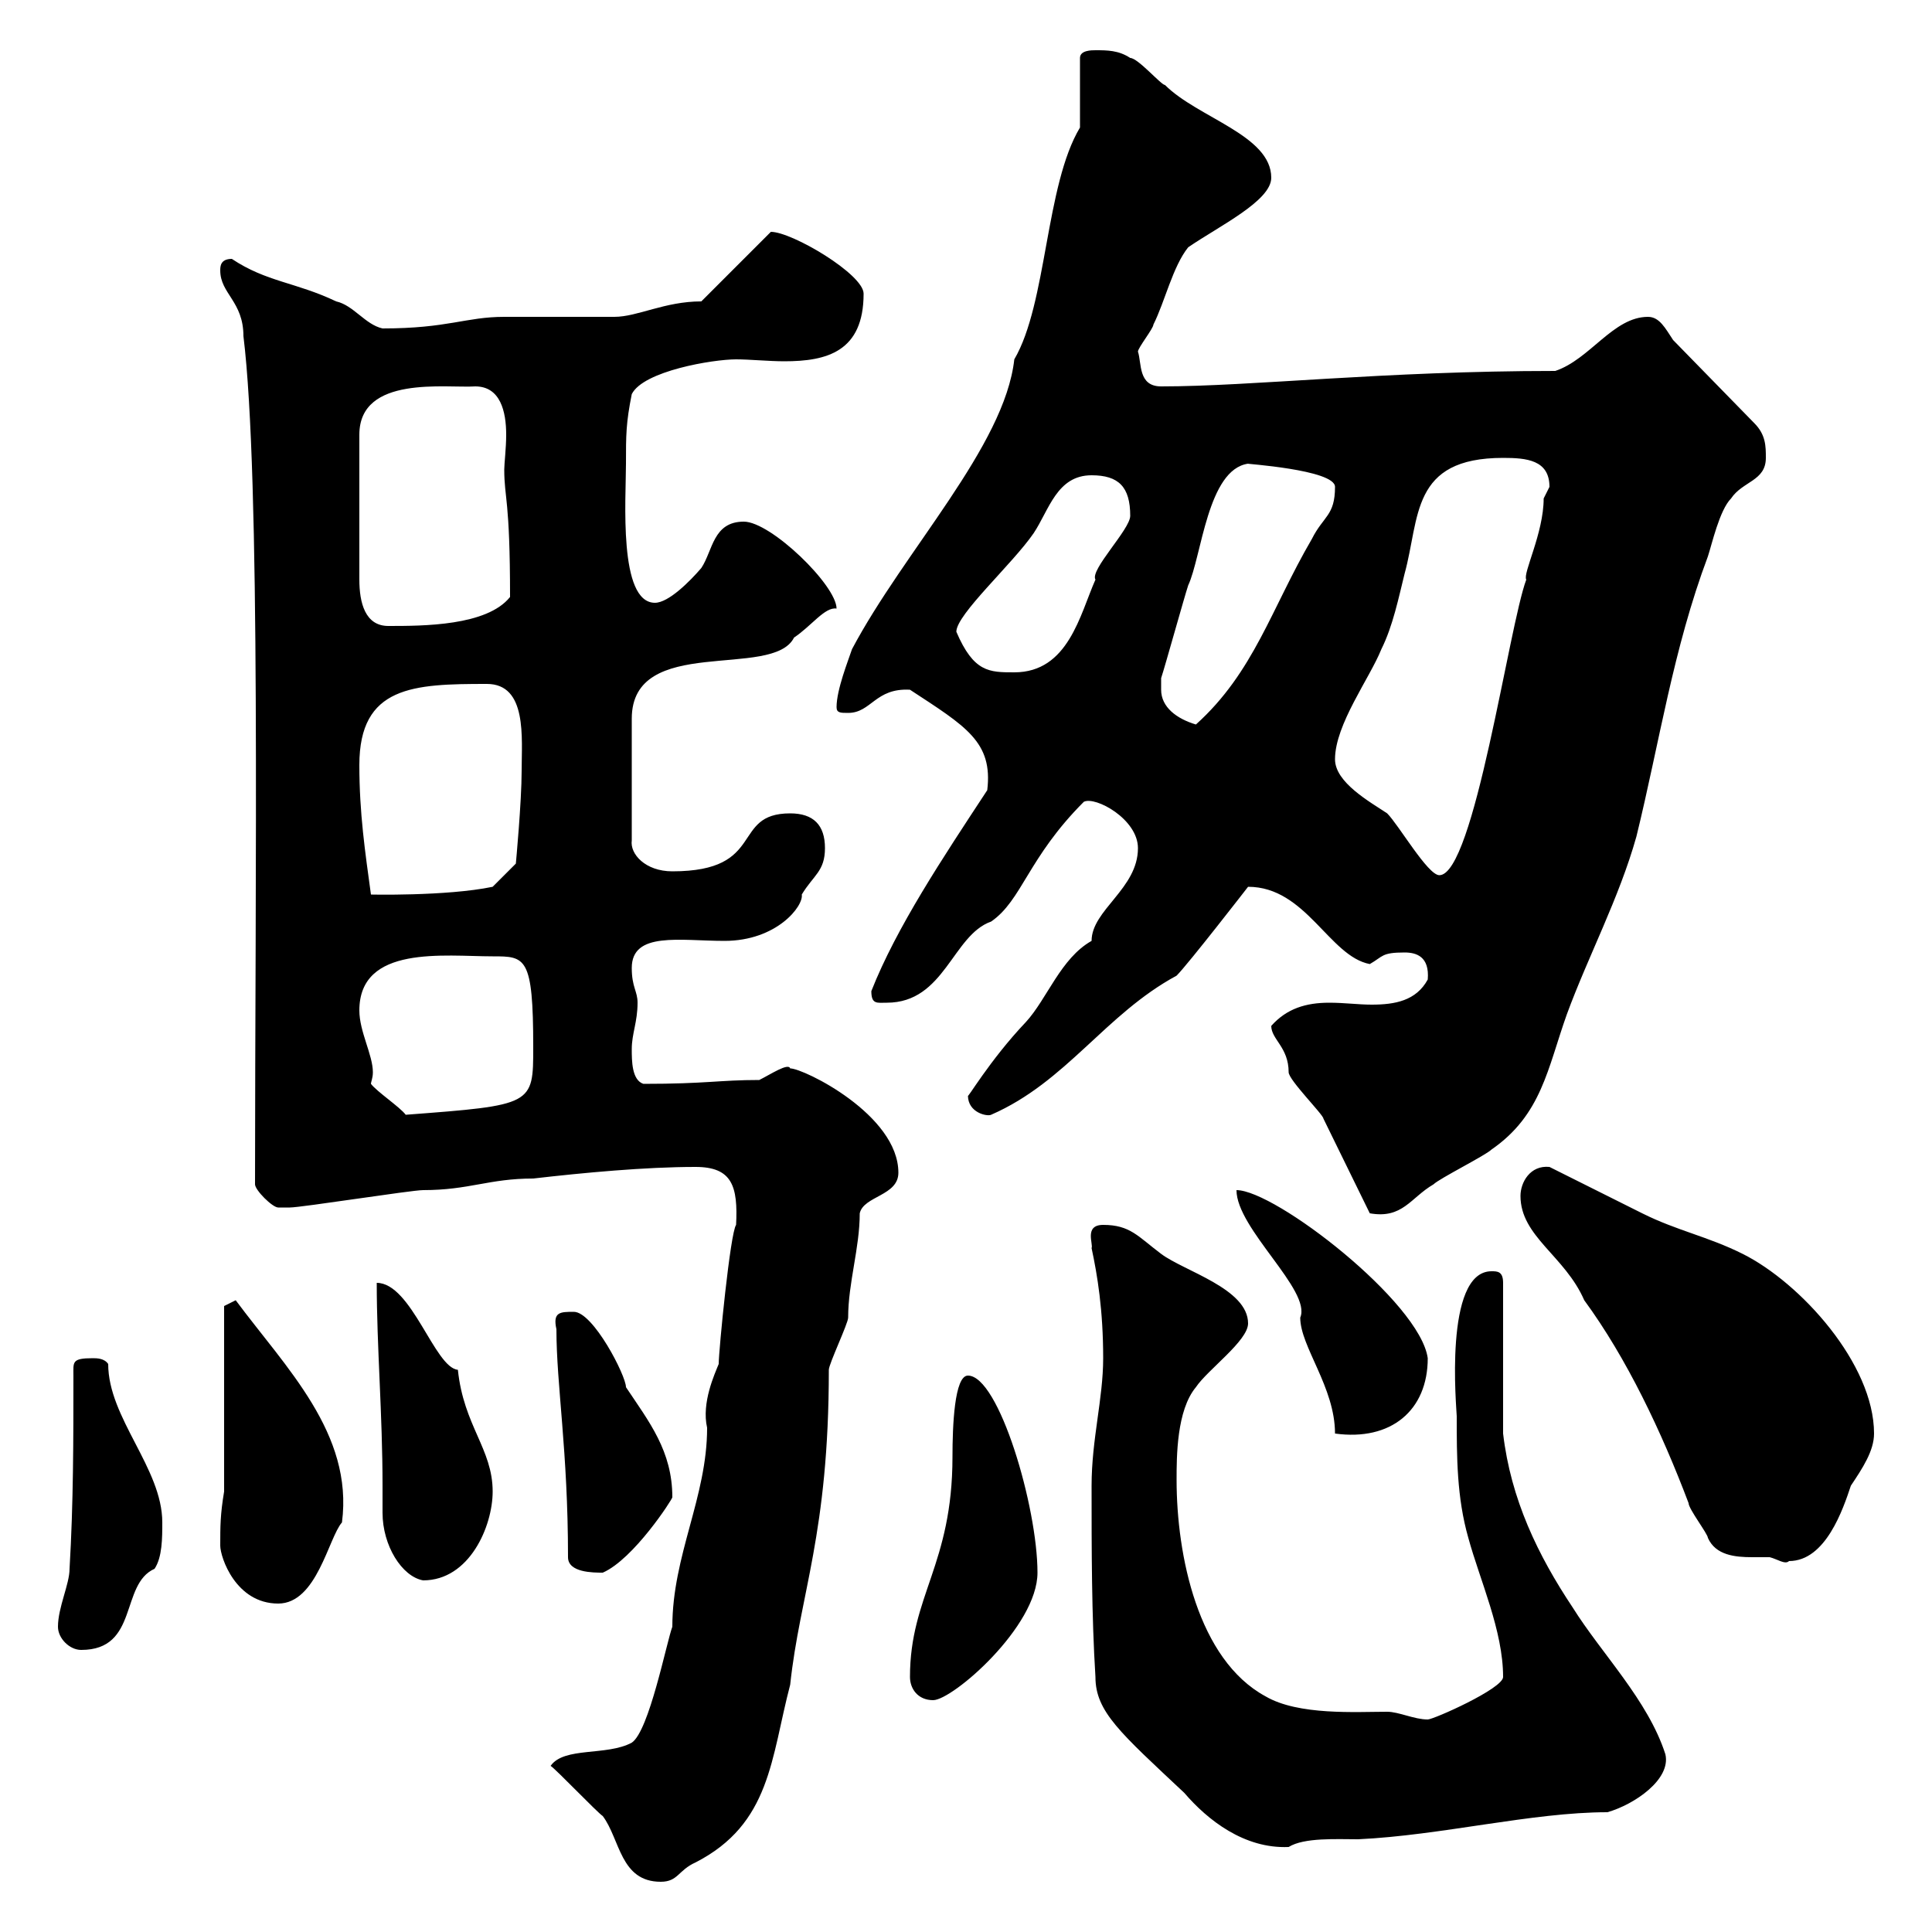 <svg xmlns="http://www.w3.org/2000/svg" xmlns:xlink="http://www.w3.org/1999/xlink" width="300" height="300"><path d="M85.50 274.20C86.40 274.80 92.70 281.40 93.60 282C96.30 285.60 96.30 292.20 102.60 292.20C105.30 292.20 105.30 290.40 108 289.20C119.70 283.20 119.70 273 122.70 261.60C124.20 247.50 128.70 238.20 128.70 212.70C128.70 211.80 131.70 205.50 131.70 204.60C131.70 199.20 133.50 193.80 133.50 188.40C134.10 185.70 139.50 185.70 139.50 182.10C139.50 173.10 124.80 165.90 122.70 165.90C122.40 165 119.70 166.80 117.90 167.70C111.60 167.70 109.80 168.30 99.90 168.30C98.10 167.70 98.10 164.70 98.10 162.90C98.10 160.50 99 158.70 99 155.70C99 153.90 98.10 153.30 98.10 150.30C98.10 144.60 105.60 146.10 112.50 146.10C120.60 146.10 124.80 140.70 124.50 138.90C126.30 135.90 128.10 135.30 128.10 131.70C128.10 128.10 126.30 126.30 122.70 126.30C113.40 126.30 119.10 135.30 104.40 135.30C100.20 135.30 97.80 132.60 98.10 130.50L98.10 111.60C98.10 98.40 120 105.60 123.30 99C126 97.20 128.10 94.20 129.90 94.50C129.90 90.90 119.70 81 115.50 81C110.70 81 110.70 85.50 108.90 88.20C107.10 90.30 103.80 93.60 101.70 93.60C96 93.60 97.20 77.40 97.20 72C97.20 67.50 97.20 65.70 98.10 61.20C99.90 57.60 110.70 55.80 114.30 55.80C116.40 55.80 119.40 56.10 121.80 56.10C128.40 56.10 134.10 54.60 134.10 45.60C134.10 42.60 123 36 119.70 36C115.20 40.50 117 38.70 108.90 46.80C103.20 46.80 99 49.20 95.40 49.20C92.70 49.20 81 49.20 78.30 49.20C72.30 49.20 69.60 51 59.40 51C56.70 50.40 54.90 47.40 52.20 46.80C45.90 43.80 41.40 43.80 36 40.20C34.20 40.20 34.20 41.40 34.20 42C34.20 45.60 37.80 46.80 37.80 52.20C40.50 74.10 39.60 136.80 39.60 183.90C39.60 184.80 42.30 187.50 43.20 187.50C43.80 187.50 44.10 187.50 45 187.50C46.80 187.50 63.90 184.80 65.70 184.80C72.90 184.80 75.90 183 82.80 183C90.60 182.10 100.20 181.20 108 181.20C113.70 181.20 114.60 184.20 114.30 190.20C113.40 191.40 111.60 209.70 111.60 211.80C111 213.30 108.90 217.80 109.80 221.70C109.80 232.50 104.40 241.50 104.40 252.60C103.50 255 100.80 268.80 98.10 270.60C94.20 272.70 87.60 271.20 85.50 274.20ZM169.50 230.70C169.50 240.60 169.50 250.80 170.10 260.40C170.10 265.80 174 269.10 183.90 278.40C187.50 282.60 193.20 287.10 200.10 286.80C202.50 285.30 207.60 285.60 210.90 285.60C223.80 285 237.90 281.40 249.60 281.40C253.80 280.20 259.50 276.30 258.60 272.40C255.90 264 248.70 256.80 244.20 249.60C238.80 241.50 234.60 232.80 233.40 222.60L233.40 199.20C233.40 197.40 232.50 197.40 231.60 197.40C224.10 197.40 226.20 219 226.20 219.90C226.20 226.20 226.20 232.50 228 238.80C229.80 245.40 233.40 253.20 233.40 260.40C233.40 262.20 222.60 267 221.70 267C219.60 267 217.20 265.80 215.40 265.80C210.60 265.80 201.60 266.40 196.50 263.40C186 257.70 182.70 241.50 182.70 229.80C182.70 226.20 182.70 219 185.70 215.40C187.50 212.70 193.80 208.20 193.80 205.50C193.80 200.10 183.90 197.40 180.30 194.70C176.70 192 175.50 190.20 171.30 190.20C168.30 190.20 169.80 193.20 169.50 193.80C170.40 198 171.30 203.40 171.30 210.90C171.30 217.20 169.50 223.50 169.50 230.70ZM141.30 260.40C141.30 262.20 142.50 264 144.90 264C147.90 264 161.10 252.60 161.10 244.20C161.10 234 155.10 213.60 150.30 213.60C148.20 213.60 147.90 221.40 147.90 226.20C147.90 243 141.30 247.80 141.30 260.40ZM9 252.60C9 254.40 10.80 256.20 12.60 256.20C21.60 256.20 18.60 246 24 243.60C25.20 241.80 25.20 238.80 25.20 236.40C25.20 228 16.80 220.20 16.80 211.80C16.20 210.90 15 210.90 14.40 210.90C11.10 210.90 11.40 211.50 11.40 213.60C11.40 223.50 11.40 233.40 10.80 243.60C10.80 246 9 249.60 9 252.60ZM34.20 240C34.20 241.80 36.60 249 43.20 249C49.20 249 51 238.80 53.10 236.40C54.90 222.60 44.40 212.40 36.60 201.90L34.80 202.80L34.80 231.60C34.20 235.20 34.20 237 34.20 240ZM58.50 199.20C58.50 209.10 59.40 219.60 59.40 230.70C59.40 232.20 59.40 233.40 59.40 234.90C59.40 240 62.40 244.80 65.70 245.40C72.90 245.40 76.50 237 76.50 231.60C76.50 225 72 221.40 71.10 212.70C67.50 212.40 63.90 199.20 58.50 199.20ZM88.20 241.80C88.20 244.20 92.10 244.20 93.60 244.20C98.40 242.10 104.40 232.80 104.40 232.50C104.40 225.30 100.80 220.80 97.20 215.40C97.20 213.60 92.10 203.70 89.10 203.70C87 203.70 85.80 203.70 86.40 206.40C86.40 215.10 88.20 225.30 88.20 241.80ZM236.10 185.70C236.10 192 243 195 246 201.90C252.60 210.90 258 222.30 262.20 233.40C262.20 234.30 265.20 238.20 265.20 238.80C266.40 241.50 269.40 241.80 272.10 241.80C273 241.80 274.20 241.80 274.80 241.80C276 242.10 277.20 243 277.80 242.40C283.50 242.40 286.20 234.30 287.40 230.70C289.20 228 291 225.30 291 222.60C291 211.80 279.60 199.20 270.60 194.70C265.20 192 260.40 191.10 255 188.40C253.20 187.50 242.40 182.10 240.60 181.20C237.60 180.90 236.10 183.60 236.10 185.70ZM192 184.80C192 190.80 203.70 200.40 201.90 204.60C201.90 209.10 207.30 215.40 207.30 222.60C216 223.80 221.70 219 221.70 210.90C220.50 202.20 198 184.80 192 184.80ZM197.40 159.30C197.40 161.40 200.10 162.60 200.10 166.50C200.10 167.70 205.50 173.10 205.50 173.70C206.40 175.50 211.80 186.60 212.70 188.40C217.80 189.30 219 186 222.60 183.90C223.50 183 230.70 179.40 231.60 178.50C239.40 173.10 240.30 165.90 243.30 157.50C246.60 148.50 251.40 139.50 254.10 129.90C257.70 115.20 259.80 100.80 265.20 86.40C265.80 84.60 267 79.20 268.80 77.40C270.60 74.70 274.20 74.70 274.20 71.10C274.20 69.30 274.20 67.50 272.40 65.70L259.80 52.80C258.60 51 257.70 49.20 255.90 49.20C250.50 49.20 246.90 55.80 241.50 57.60C214.80 57.60 194.40 60 180.30 60C176.70 60 177.30 56.40 176.70 54.60C176.70 54 179.10 51 179.10 50.40C180.90 46.80 182.10 41.40 184.50 38.40C189.30 35.10 197.40 31.20 197.40 27.60C197.40 21 186 18.30 180.90 13.20C180.30 13.20 176.70 9 175.50 9C173.70 7.80 171.90 7.80 170.10 7.80C169.50 7.80 167.70 7.80 167.70 9L167.70 19.80C162.30 28.80 162.60 47.10 157.50 55.80C156 69.30 140.40 85.50 132.30 100.80C131.70 102.60 129.90 107.10 129.90 109.80C129.90 110.70 130.50 110.70 131.70 110.70C135.30 110.70 135.90 106.80 141.30 107.10C150 112.80 154.20 115.20 153.30 122.70C146.40 133.20 139.20 144 135.30 153.90C135.30 156 136.20 155.70 137.70 155.70C146.70 155.70 147.90 145.20 153.90 143.10C158.70 139.80 159.60 133.20 168.30 124.50C170.10 123.60 176.70 127.20 176.70 131.70C176.70 138 169.50 141.30 169.50 146.10C164.70 148.80 162.60 155.10 159.30 158.70C153.60 164.70 150 171 150.30 170.10C150.30 172.80 153.30 173.40 153.90 173.10C165.60 168 171.60 157.50 182.70 151.50C184.50 149.70 193.80 137.70 193.80 137.70C202.80 137.70 206.40 148.50 212.70 149.70C214.80 148.50 214.50 147.90 218.10 147.90C219.90 147.90 222 148.50 221.70 152.10C219.90 155.40 216.60 156 213 156C210.90 156 208.80 155.70 206.40 155.70C202.80 155.70 199.80 156.60 197.40 159.30ZM57.60 168.30C57.60 168 57.90 167.40 57.90 166.50C57.90 163.80 55.80 160.20 55.80 156.90C55.80 146.70 69 148.50 76.50 148.50C81.60 148.50 82.80 148.50 82.80 162.60C82.80 171.60 82.80 171.60 63 173.10C62.10 171.90 58.50 169.50 57.60 168.30ZM55.80 118.80C55.80 106.50 64.20 106.20 75.60 106.20C81.90 106.20 81 114.60 81 119.70C81 124.50 80.10 134.10 80.10 134.10L76.50 137.70C69.30 139.20 57 138.90 57.60 138.90C56.70 132.30 55.80 126.30 55.80 118.80ZM207.30 117.90C207.30 112.50 212.70 105.30 214.50 100.80C216.30 97.20 217.20 92.70 218.10 89.10C220.50 80.40 219 71.10 233.40 71.10C237 71.10 240.60 71.40 240.60 75.60C240.60 75.60 239.70 77.40 239.70 77.40C239.70 82.80 236.40 89.10 237 90C234.30 97.20 228.90 135.90 223.50 135.90C221.70 135.90 217.20 128.10 215.40 126.30C212.70 124.50 207.30 121.50 207.30 117.90ZM180.30 107.10C180.30 107.10 180.30 105.30 180.30 105.30C180.90 103.50 183.90 92.70 184.50 90.90C186.60 86.40 187.50 72.90 193.80 72C192.90 72 207.30 72.90 207.30 75.60C207.30 80.10 205.50 80.10 203.70 83.70C197.40 94.50 194.70 104.40 185.70 112.50C182.70 111.60 180.30 109.80 180.30 107.10ZM148.50 98.10C148.50 95.40 157.20 87.60 160.50 82.80C162.90 79.20 164.10 73.80 169.50 73.80C173.70 73.80 175.50 75.60 175.50 80.10C175.50 82.20 169.20 88.50 170.10 90C167.70 95.40 165.90 104.40 157.50 104.40C153.60 104.40 151.20 104.40 148.50 98.10ZM73.80 60C77.70 60 78.60 63.90 78.60 67.50C78.60 69.60 78.30 72 78.30 72.90C78.30 77.40 79.20 77.40 79.20 92.70C75.60 97.20 65.70 97.20 60.30 97.20C56.70 97.20 55.80 93.60 55.80 90L55.80 67.50C55.80 58.20 69.30 60.30 73.80 60Z"/></svg>